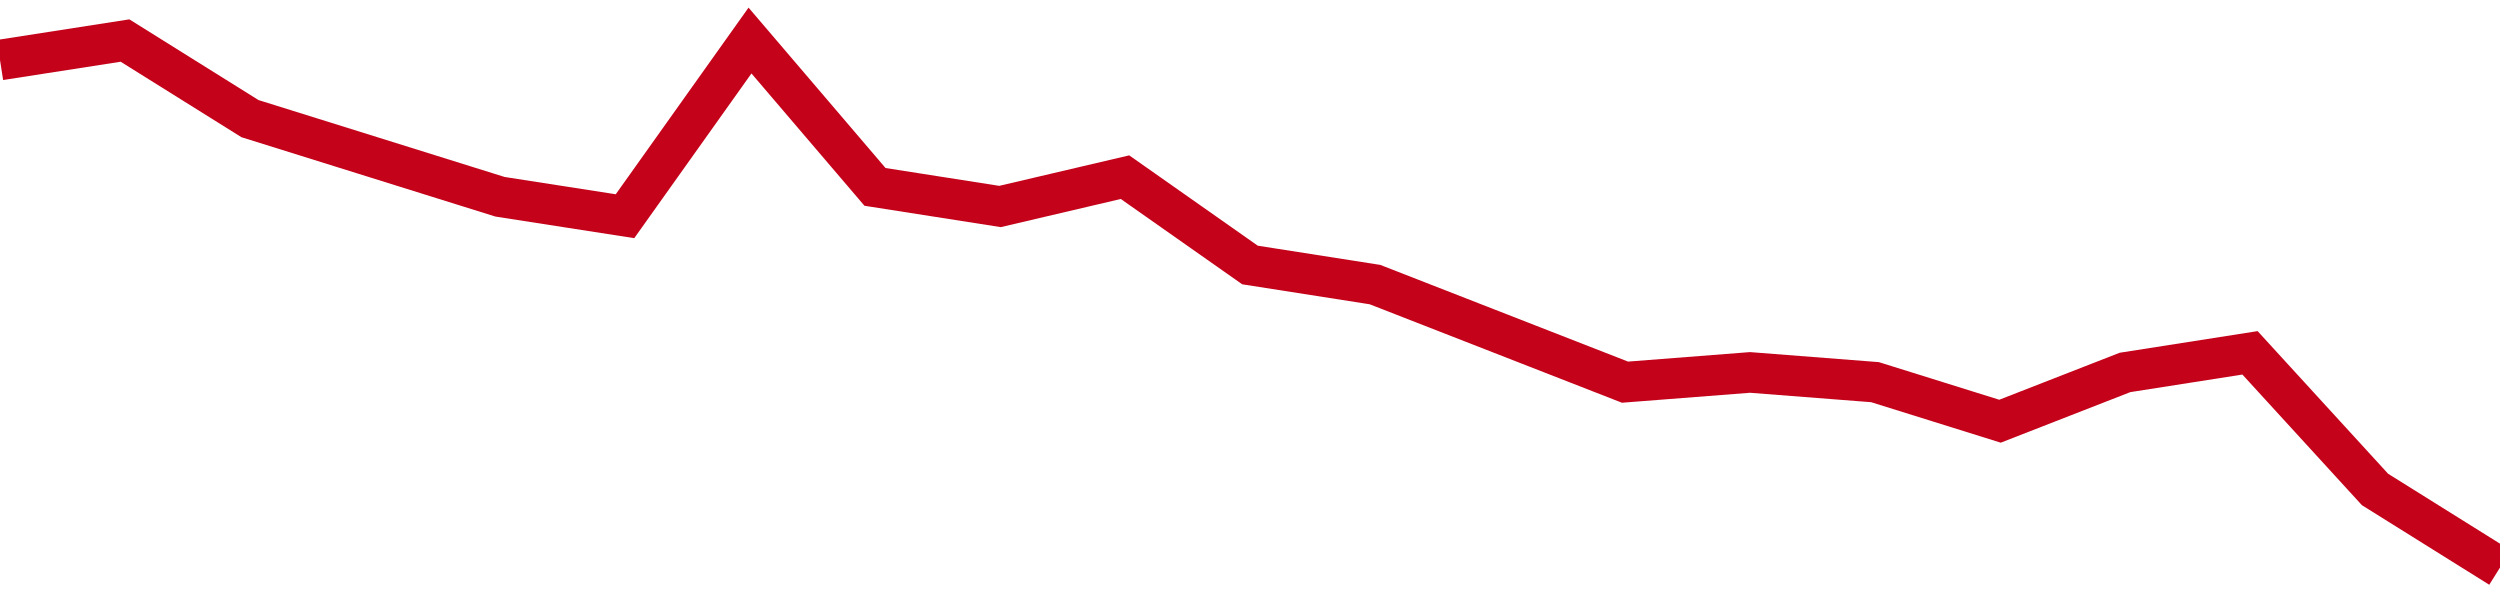 <!-- Generated with https://github.com/jxxe/sparkline/ --><svg viewBox="0 0 185 45" class="sparkline" xmlns="http://www.w3.org/2000/svg"><path class="sparkline--fill" d="M 0 4.44 L 0 4.44 L 9.25 3 L 18.5 8.78 L 27.75 11.67 L 37 14.56 L 46.25 16 L 55.5 3 L 64.75 13.83 L 74 15.28 L 83.25 13.11 L 92.5 19.61 L 101.75 21.06 L 111 24.67 L 120.25 28.28 L 129.5 27.56 L 138.75 28.28 L 148 31.17 L 157.25 27.56 L 166.5 26.11 L 175.75 36.22 L 185 42 V 45 L 0 45 Z" stroke="none" fill="none" ></path><path class="sparkline--line" d="M 0 4.44 L 0 4.44 L 9.25 3 L 18.5 8.78 L 27.75 11.67 L 37 14.56 L 46.25 16 L 55.5 3 L 64.75 13.83 L 74 15.28 L 83.25 13.11 L 92.5 19.61 L 101.75 21.06 L 111 24.67 L 120.25 28.28 L 129.5 27.56 L 138.75 28.28 L 148 31.17 L 157.25 27.56 L 166.5 26.11 L 175.75 36.22 L 185 42" fill="none" stroke-width="3" stroke="#C4021A" ></path></svg>